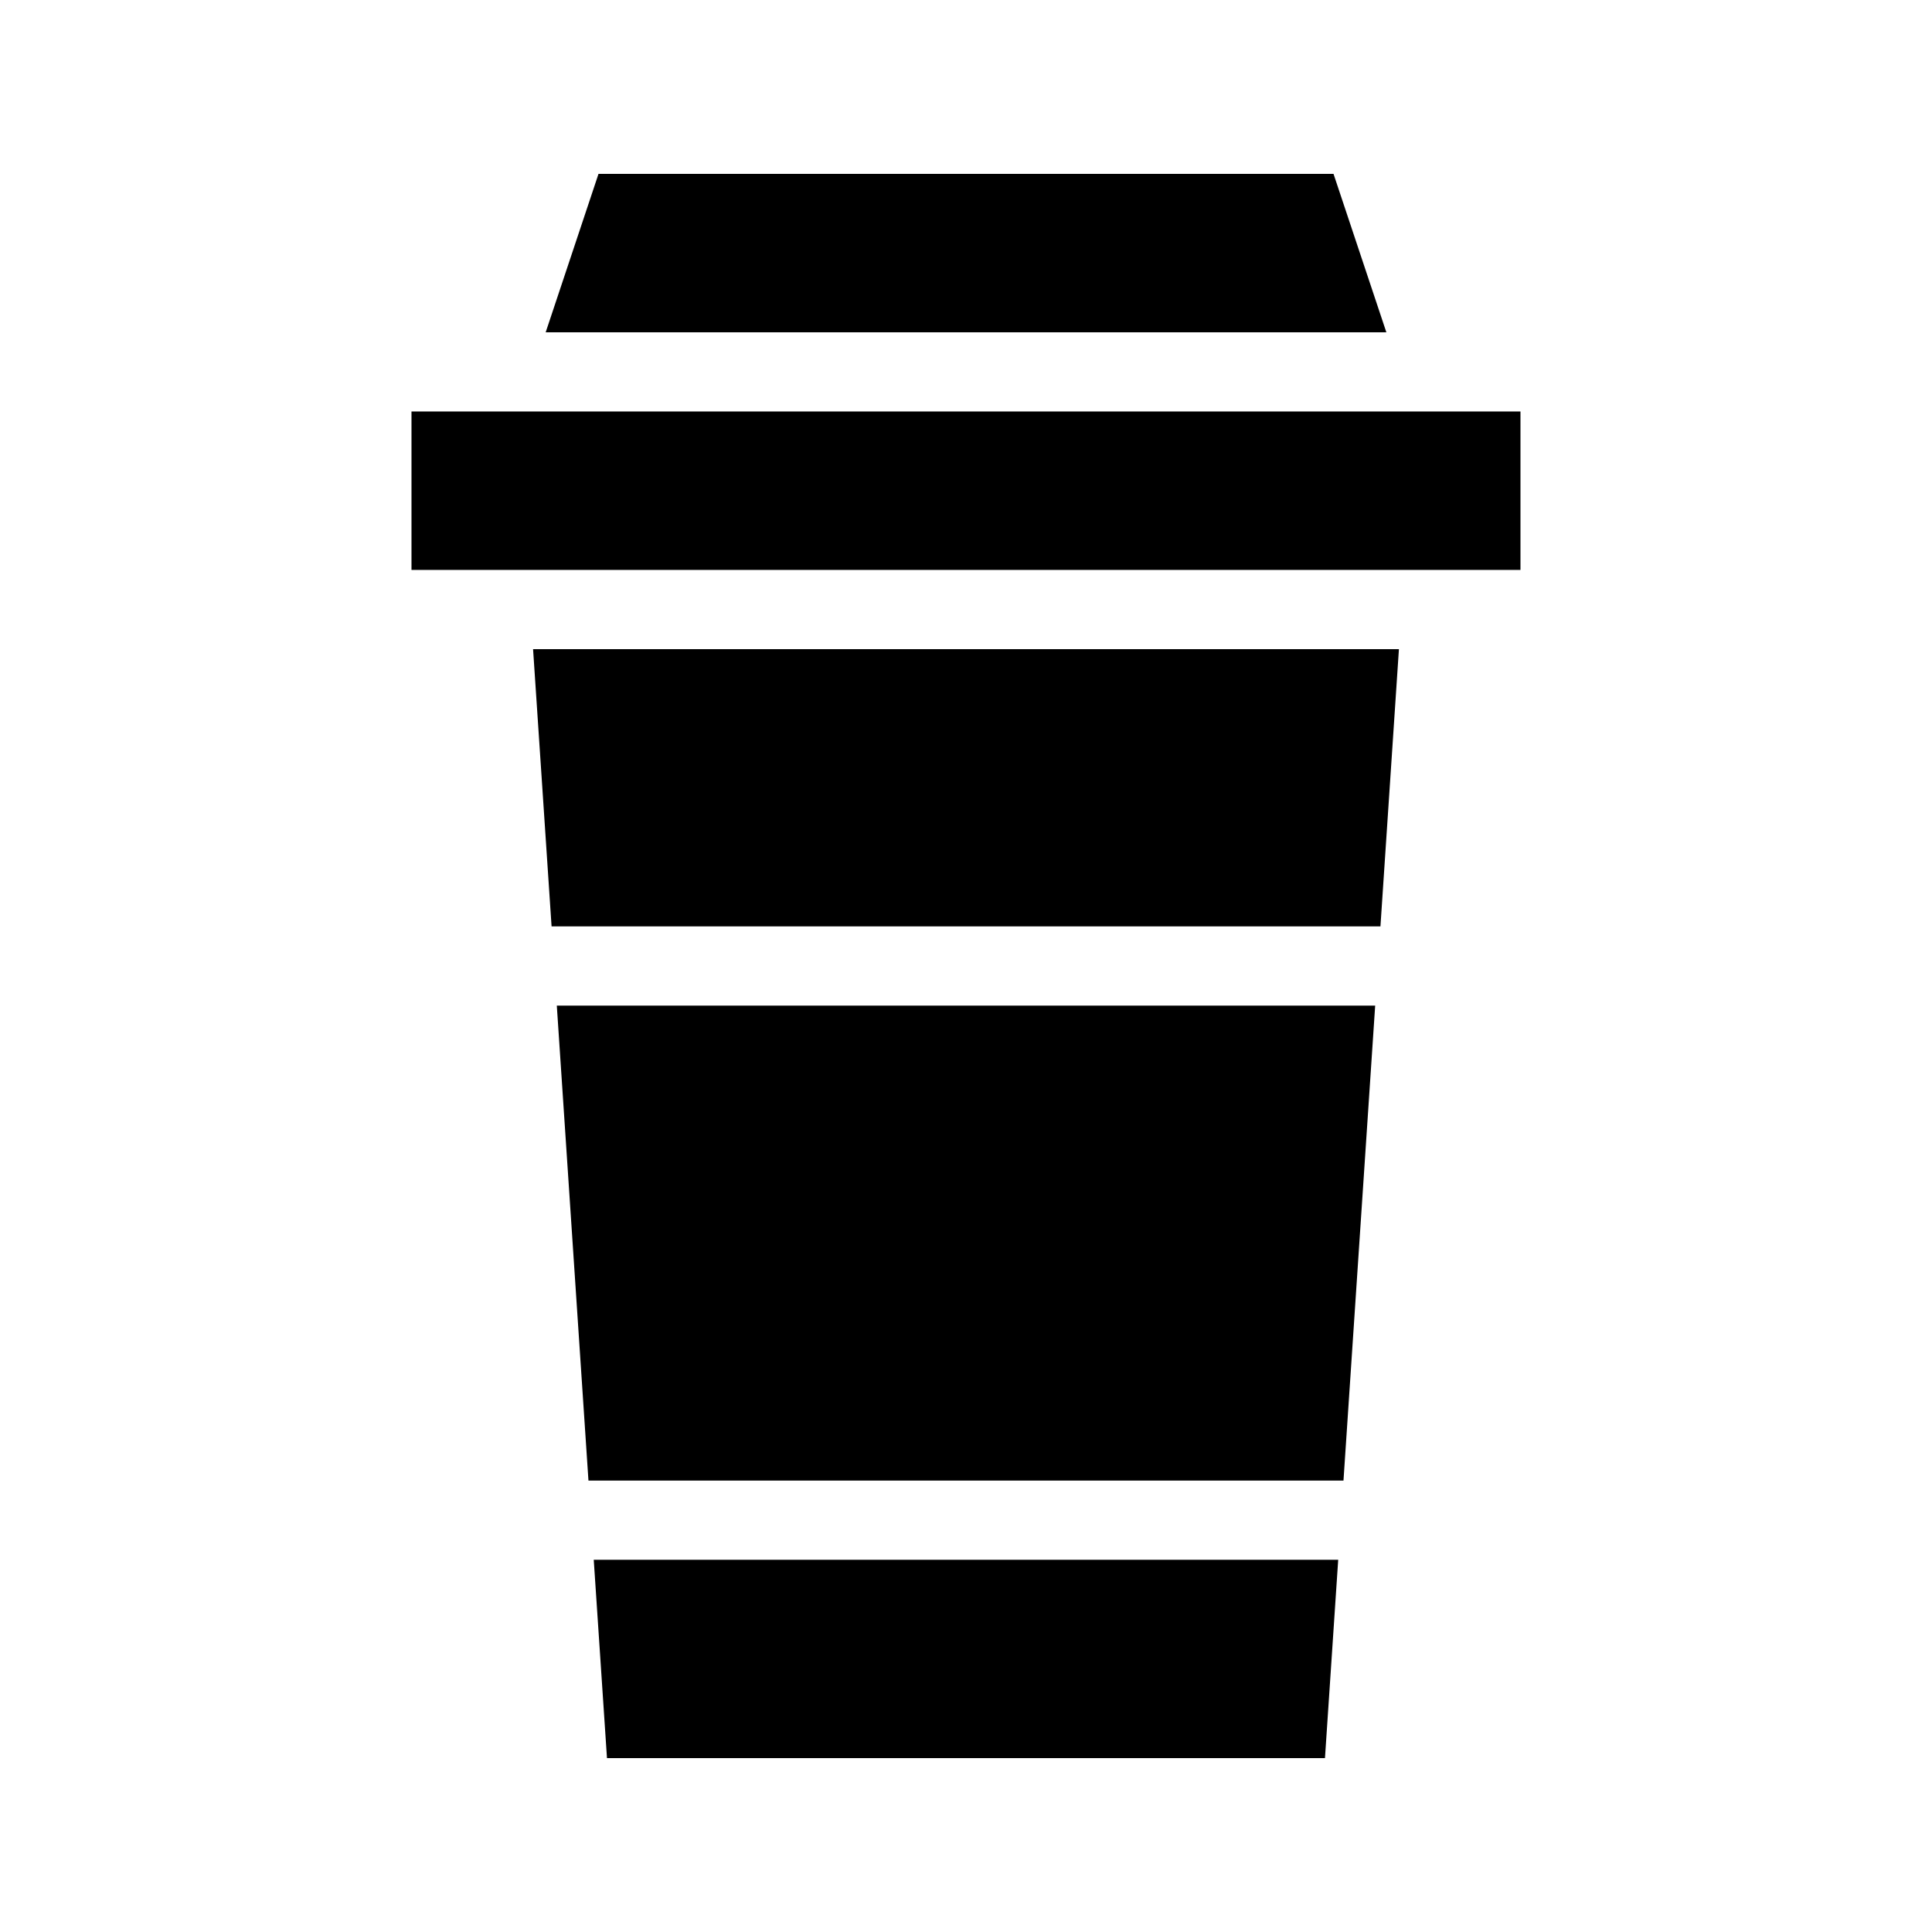 <?xml version="1.0" encoding="UTF-8"?>
<!-- Uploaded to: ICON Repo, www.svgrepo.com, Generator: ICON Repo Mixer Tools -->
<svg fill="#000000" width="800px" height="800px" version="1.1" viewBox="144 144 512 512" xmlns="http://www.w3.org/2000/svg">
 <g>
  <path d="m291.56 410.5 8.387 125.87h200.09l8.398-125.87z"/>
  <path d="m495.13 609.92 3.508-52.562h-197.29l3.508 52.562z"/>
  <path d="m253.05 253.05h293.89v41.984h-293.89z"/>
  <path d="m302.61 190.08-14 41.984h222.79l-14.004-41.984z"/>
  <path d="m514.73 316.03h-229.46l4.902 73.473h219.66z"/>
 </g>
</svg>